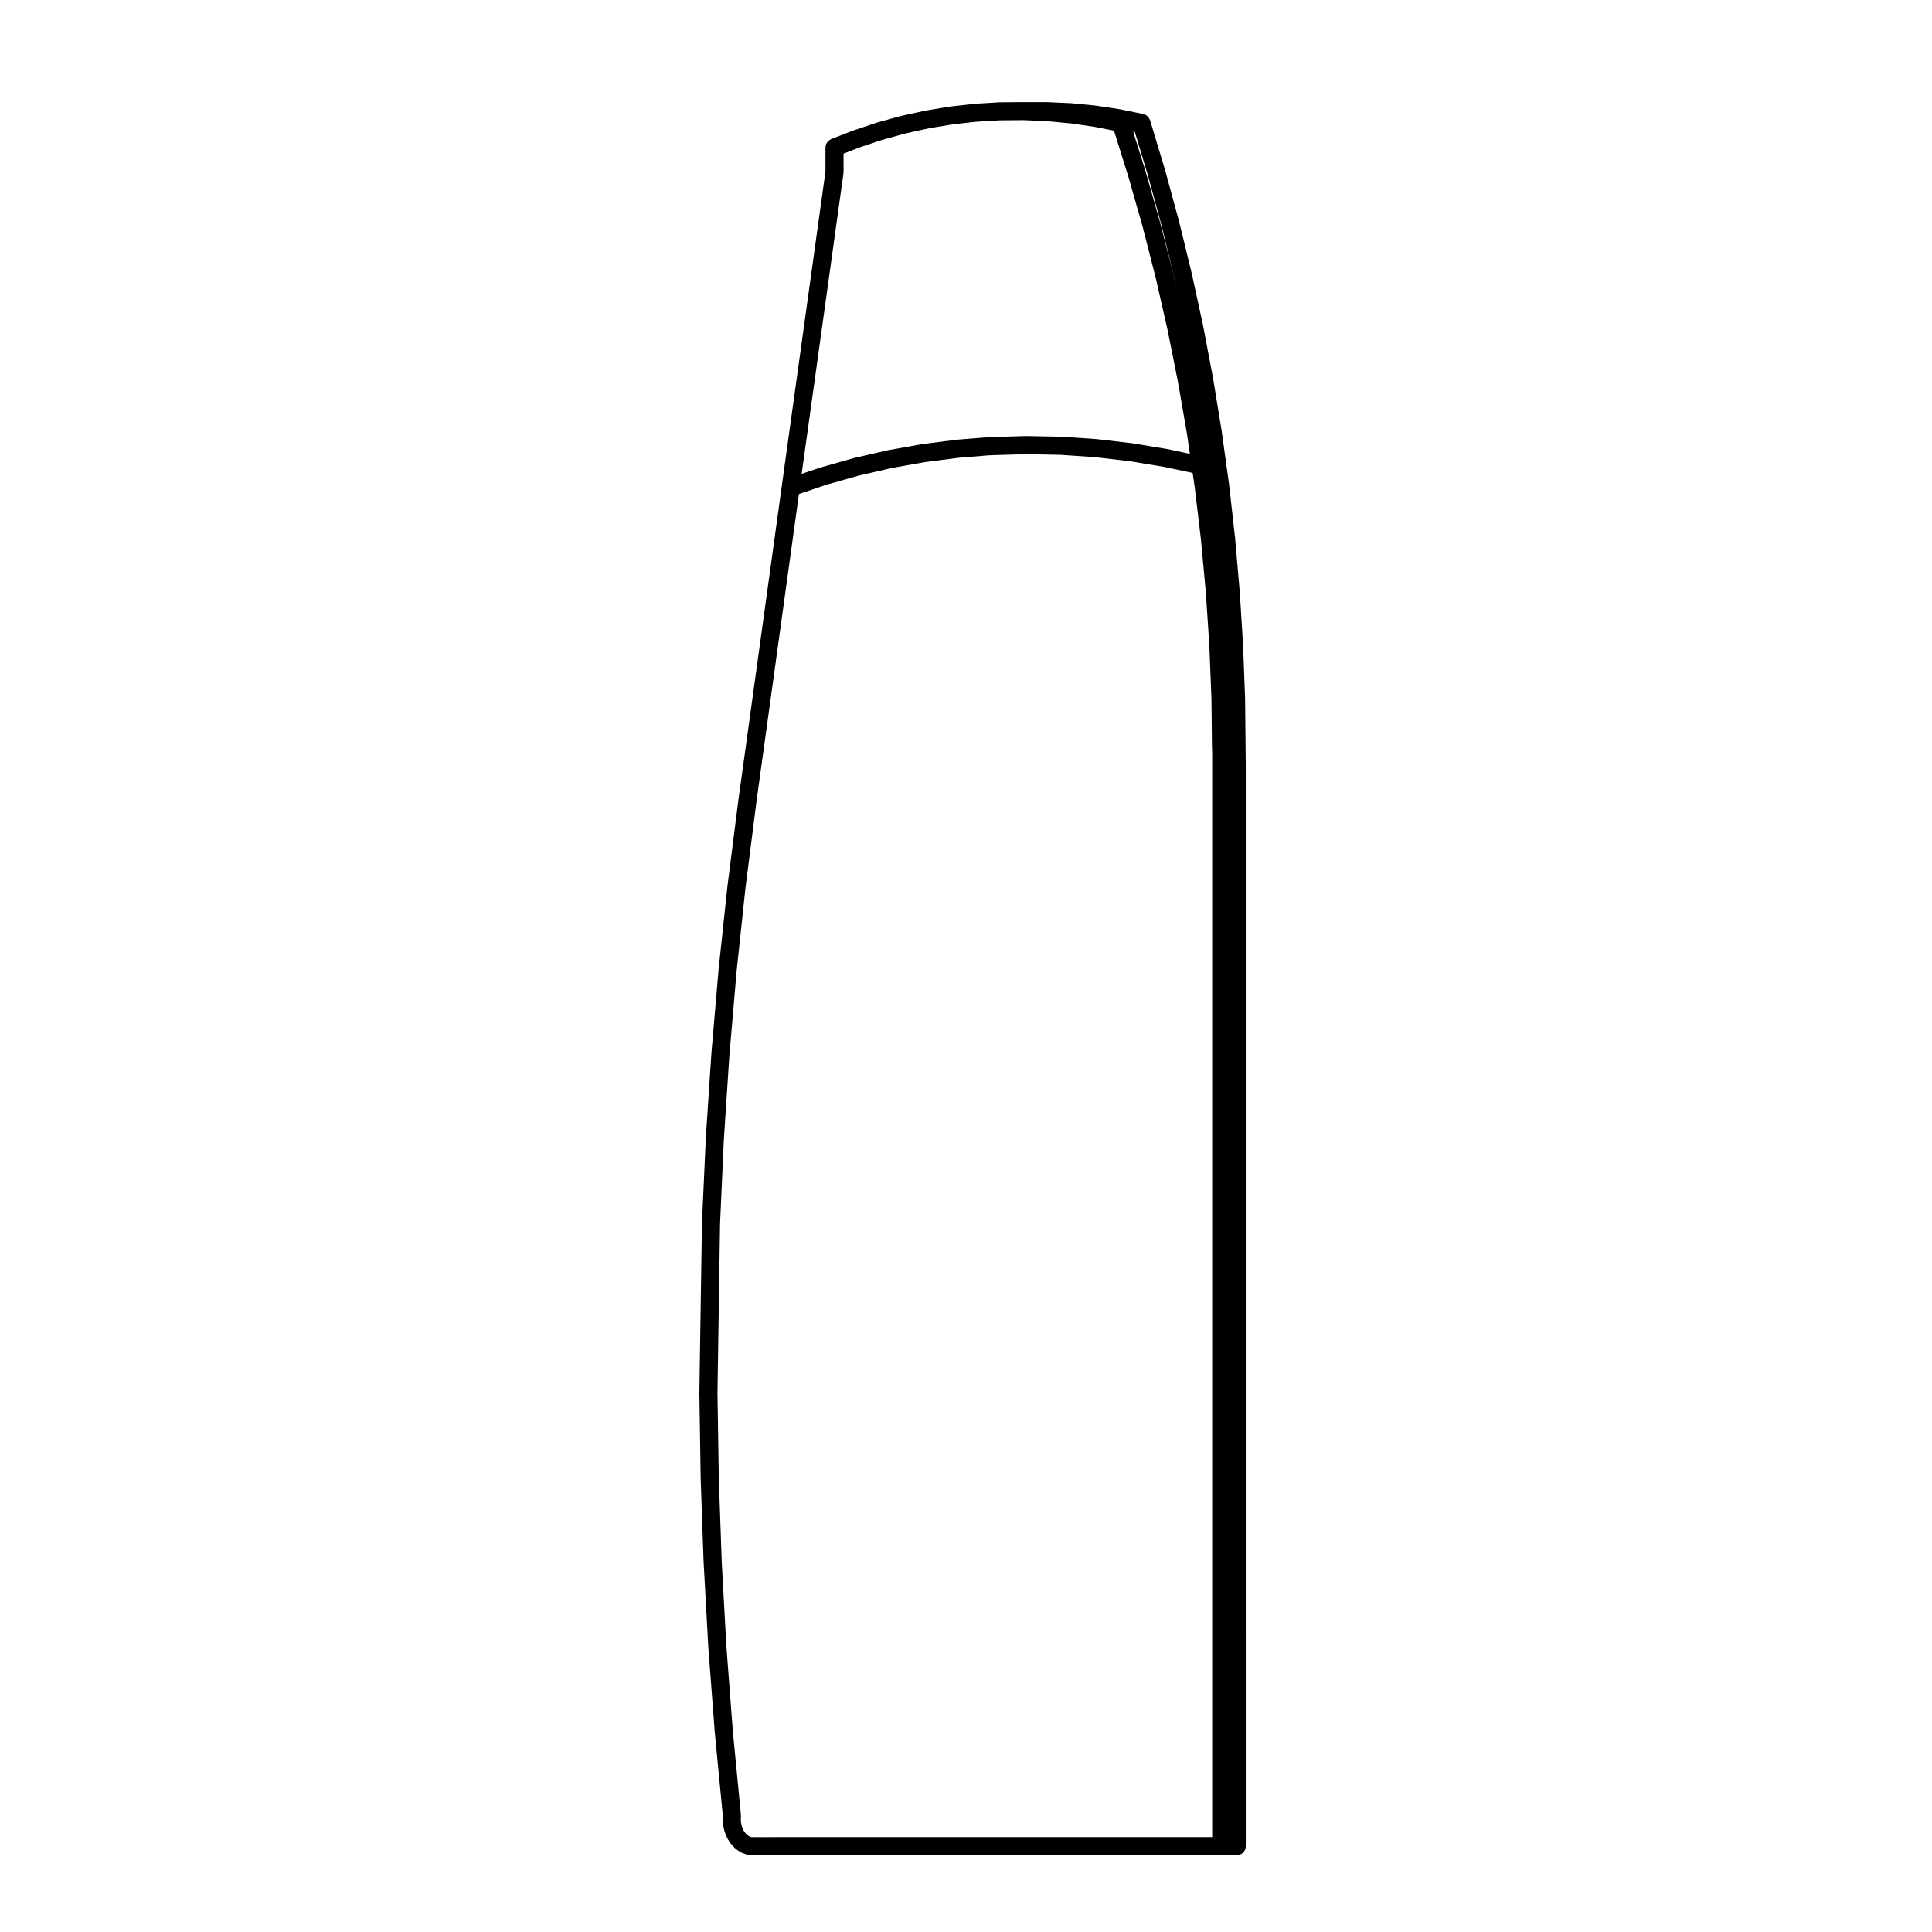 <?xml version="1.0" encoding="UTF-8"?>
<!-- Uploaded to: SVG Repo, www.svgrepo.com, Generator: SVG Repo Mixer Tools -->
<svg fill="#000000" width="800px" height="800px" version="1.1" viewBox="144 144 512 512" xmlns="http://www.w3.org/2000/svg">
 <path d="m341.54 635.39 0.648 0.188c0.223 0.07 0.438 0.098 0.656 0.098h0.016l1.777-0.004 2.977 0.004h0.012 0.016l1.879-0.004h122.23c1.324 0 2.398-1.074 2.398-2.398l-0.004-286.01c0-0.004-0.012-0.004-0.012-0.012 0-0.004 0.012-0.004 0.012-0.012l-0.176-17.93c0-0.012-0.012-0.02-0.012-0.023 0-0.016 0.012-0.023 0.012-0.039l-0.535-14.234c0-0.012-0.012-0.02-0.012-0.031s0.004-0.016 0.004-0.023l-0.875-14.207c0-0.012-0.012-0.02-0.012-0.031v-0.031l-1.23-14.168c0-0.004-0.004-0.016-0.012-0.023 0-0.012 0.004-0.02 0.004-0.031l-1.578-14.105c0-0.012-0.012-0.02-0.012-0.031-0.004-0.012 0-0.016 0-0.023l-0.73-5.269-1.211-8.77c0-0.012-0.012-0.016-0.012-0.023v-0.031l-2.277-13.957c0-0.012-0.012-0.016-0.012-0.023v-0.035l-2.625-13.859c-0.004-0.012-0.012-0.02-0.012-0.035v-0.031l-2.992-13.75c0-0.012-0.012-0.016-0.012-0.031v-0.023l-3.32-13.629c0-0.012-0.012-0.016-0.012-0.023-0.004-0.012 0-0.023-0.004-0.035l-3.668-13.492c-0.004-0.012-0.016-0.02-0.016-0.031v-0.035l-4.016-13.336c-0.02-0.039-0.047-0.07-0.059-0.109-0.039-0.109-0.102-0.211-0.156-0.316-0.055-0.102-0.102-0.195-0.168-0.293-0.055-0.066-0.102-0.133-0.152-0.191-0.082-0.082-0.16-0.145-0.25-0.215-0.066-0.09-0.148-0.16-0.25-0.223-0.07-0.039-0.137-0.086-0.211-0.117-0.105-0.051-0.223-0.082-0.328-0.109-0.078-0.023-0.133-0.078-0.215-0.094l-6.203-1.273c-0.016-0.004-0.047 0-0.066 0-0.02-0.004-0.039-0.02-0.059-0.02l-6.258-0.945c-0.02 0-0.039 0.004-0.066 0-0.02 0-0.035-0.016-0.055-0.016l-6.301-0.613c-0.023 0-0.047 0.004-0.066 0.004-0.02 0-0.039-0.016-0.059-0.016l-6.344-0.281c-0.023 0-0.035 0.012-0.059 0.004-0.02 0-0.035-0.012-0.047-0.012h-6.125-0.02l-6.438 0.051c-0.023 0-0.039 0.012-0.07 0.012-0.02 0-0.035-0.004-0.059-0.004l-6.394 0.383c-0.02 0-0.039 0.016-0.055 0.016-0.031 0.004-0.047-0.004-0.07-0.004l-6.375 0.715c-0.02 0-0.039 0.02-0.066 0.02-0.02 0-0.035-0.004-0.066 0l-6.309 1.043c-0.031 0.004-0.039 0.02-0.066 0.023-0.02 0.004-0.035-0.004-0.066 0l-6.258 1.371c-0.023 0.004-0.039 0.02-0.066 0.023-0.016 0.004-0.047 0-0.059 0.004l-6.191 1.699c-0.02 0.004-0.031 0.02-0.051 0.031-0.023 0.004-0.051 0-0.07 0.004l-1.891 0.625-4.215 1.406c-0.02 0.004-0.035 0.02-0.051 0.031-0.02 0-0.047 0-0.066 0.004l-6.027 2.336c-0.012 0.004-0.02 0.016-0.031 0.02-0.195 0.074-0.352 0.207-0.516 0.328-0.098 0.066-0.195 0.105-0.277 0.18-0.105 0.105-0.172 0.242-0.258 0.367-0.09 0.125-0.195 0.242-0.258 0.383-0.047 0.098-0.047 0.207-0.07 0.309-0.059 0.203-0.125 0.398-0.125 0.609 0 0.012-0.004 0.02-0.004 0.035v6.359l-11.578 83.352-11.387 82.414v0.012c0 0.004-0.012 0.012-0.012 0.016l-2.961 23.293v0.023c0 0.004-0.012 0.016-0.012 0.02l-2.371 22.27c0 0.012 0.012 0.016 0 0.023v0.02l-1.918 22.34c0 0.004 0.004 0.016 0.004 0.023-0.004 0.012-0.004 0.016-0.004 0.02l-1.477 22.395c0 0.012 0.004 0.02 0.004 0.031 0 0.012-0.004 0.012-0.004 0.02l-1.012 22.426c0 0.012 0.004 0.02 0.004 0.031 0 0.016-0.012 0.031-0.012 0.039l-0.684 44.926c0 0.016 0.004 0.023 0.004 0.035 0 0.02-0.004 0.031-0.004 0.039l0.344 22.469c0 0.004 0.012 0.016 0.012 0.016 0 0.012-0.012 0.02-0.012 0.031l0.789 22.441c0 0.012 0.004 0.02 0.012 0.031 0 0.012-0.004 0.016-0.004 0.016l1.238 22.414v0.02 0.031l1.703 22.371c0 0.012 0 0.016 0.012 0.023 0 0.012-0.012 0.012-0.012 0.02l2.137 22.148-0.023 0.98c0 0.051 0.023 0.102 0.023 0.152 0.004 0.047-0.02 0.09-0.016 0.133l0.098 1.125c0.004 0.051 0.035 0.09 0.047 0.141 0 0.055-0.012 0.105 0 0.156l0.23 1.09c0.016 0.055 0.047 0.102 0.066 0.152 0.012 0.047 0 0.086 0.016 0.121l0.359 1.031c0.012 0.039 0.055 0.055 0.07 0.09 0.031 0.074 0.02 0.145 0.059 0.215l0.484 0.945c0.02 0.039 0.07 0.059 0.098 0.105 0.035 0.066 0.047 0.121 0.086 0.188l0.59 0.84c0.031 0.039 0.086 0.059 0.117 0.102 0.047 0.059 0.059 0.125 0.109 0.18l0.695 0.727c0.051 0.047 0.105 0.059 0.152 0.105 0.055 0.047 0.086 0.109 0.141 0.152l0.766 0.57c0.039 0.031 0.09 0.02 0.133 0.047 0.07 0.055 0.121 0.121 0.203 0.16l0.828 0.422c0.117 0.066 0.246 0.051 0.359 0.09 0.102 0.051 0.172 0.105 0.277 0.137l0.004 0.004c0.004 0 0.004 0.004 0.012 0.004-0.008 0-0.008 0 0 0zm25.988-445.46c0.012-0.055-0.016-0.105-0.012-0.168 0.004-0.059 0.035-0.105 0.035-0.168l0.004-4.879 4.453-1.727 4.156-1.375 1.84-0.609 6.062-1.664 6.144-1.352 6.184-1.023 6.297-0.707 6.246-0.371 6.328-0.051 6.324 0.277 6.328 0.605 6.328 0.926 4.973 0.988 3.75 11.98s0.004 0 0.004 0.004l3.809 13.359 3.488 13.629 3.102 13.621 2.777 13.859v0.004l2.402 13.809v0.016l0.781 5.367-5.848-1.25c-0.02-0.004-0.039 0-0.066 0-0.016 0-0.035-0.016-0.055-0.02l-9.23-1.523c-0.02 0-0.035 0.004-0.055 0-0.023-0.004-0.035-0.016-0.055-0.02l-9.238-1.082c-0.02 0-0.035 0.004-0.055 0.004-0.023 0-0.035-0.016-0.066-0.016l-9.219-0.629c-0.02 0-0.039 0.012-0.055 0.012-0.023 0-0.035-0.016-0.066-0.016l-9.195-0.188c-0.023 0-0.047 0.012-0.066 0.012-0.02 0-0.035-0.012-0.055-0.012l-9.164 0.262c-0.012 0-0.02 0.004-0.031 0.004-0.012 0-0.016-0.004-0.023-0.004l-1.078 0.055c-0.02 0-0.031 0.004-0.035 0.012-0.016 0-0.023-0.004-0.035-0.004l-8.035 0.648c-0.016 0-0.035 0.016-0.055 0.016-0.02 0-0.039-0.004-0.059-0.004l-9.039 1.152c-0.023 0-0.035 0.016-0.055 0.02-0.023 0.004-0.047-0.004-0.066 0l-8.953 1.598c-0.02 0-0.035 0.016-0.055 0.02-0.02 0.004-0.047 0-0.059 0l-8.867 2.039c-0.02 0.004-0.039 0.02-0.059 0.023-0.016 0.004-0.039 0-0.059 0.004l-6.879 1.949-1.879 0.535c-0.02 0.004-0.031 0.02-0.051 0.023-0.023 0.004-0.047 0-0.066 0.004l-4.953 1.672zm77.215-10.977 3.488 11.582 3.664 13.48 3.285 13.512 0.621 2.848-0.891-3.887c0-0.012-0.012-0.016-0.016-0.031 0-0.012 0.004-0.02 0-0.035l-3.488-13.621c0-0.016-0.012-0.02-0.012-0.035-0.012-0.012 0-0.02-0.012-0.031l-3.844-13.492c0-0.004-0.012-0.012-0.012-0.02-0.004-0.016 0-0.023-0.004-0.039l-3.199-10.23 0.418-0.004zm-89.016 95.965 7.164-2.418 1.828-0.52 6.816-1.93 8.762-2.016 8.812-1.57 8.938-1.148 7.941-0.645 1.023-0.051 9.094-0.262 9.062 0.18 9.129 0.629 9.129 1.066 9.094 1.5 7.543 1.605 0.535 3.629v0.016l1.664 13.957v0.012l1.309 14.148 0.926 14.098 0.559 14.234 0.121 11.879c0 0.004 0.004 0.016 0.004 0.02 0 0.012-0.004 0.016-0.004 0.023l0.066 2.297v287.22h-115.75-0.012l-1.867 0.012-2.984-0.012h-0.004-0.016l-1.457 0.012-0.312-0.09-0.418-0.215-0.473-0.352-0.434-0.449-0.371-0.523-0.332-0.66-0.246-0.719-0.18-0.836-0.066-0.77 0.039-1.008c0-0.055-0.031-0.102-0.031-0.156 0-0.055 0.02-0.102 0.02-0.156l-2.144-22.254-1.703-22.371v-0.012l-1.23-22.293v-0.012l-0.785-22.441v-0.004l-0.348-22.379 0.684-44.879v-0.012l1.004-22.289 0.004-0.012 1.473-22.395 1.91-22.273 2.363-22.188 2.973-23.293v-0.004z"/>
</svg>